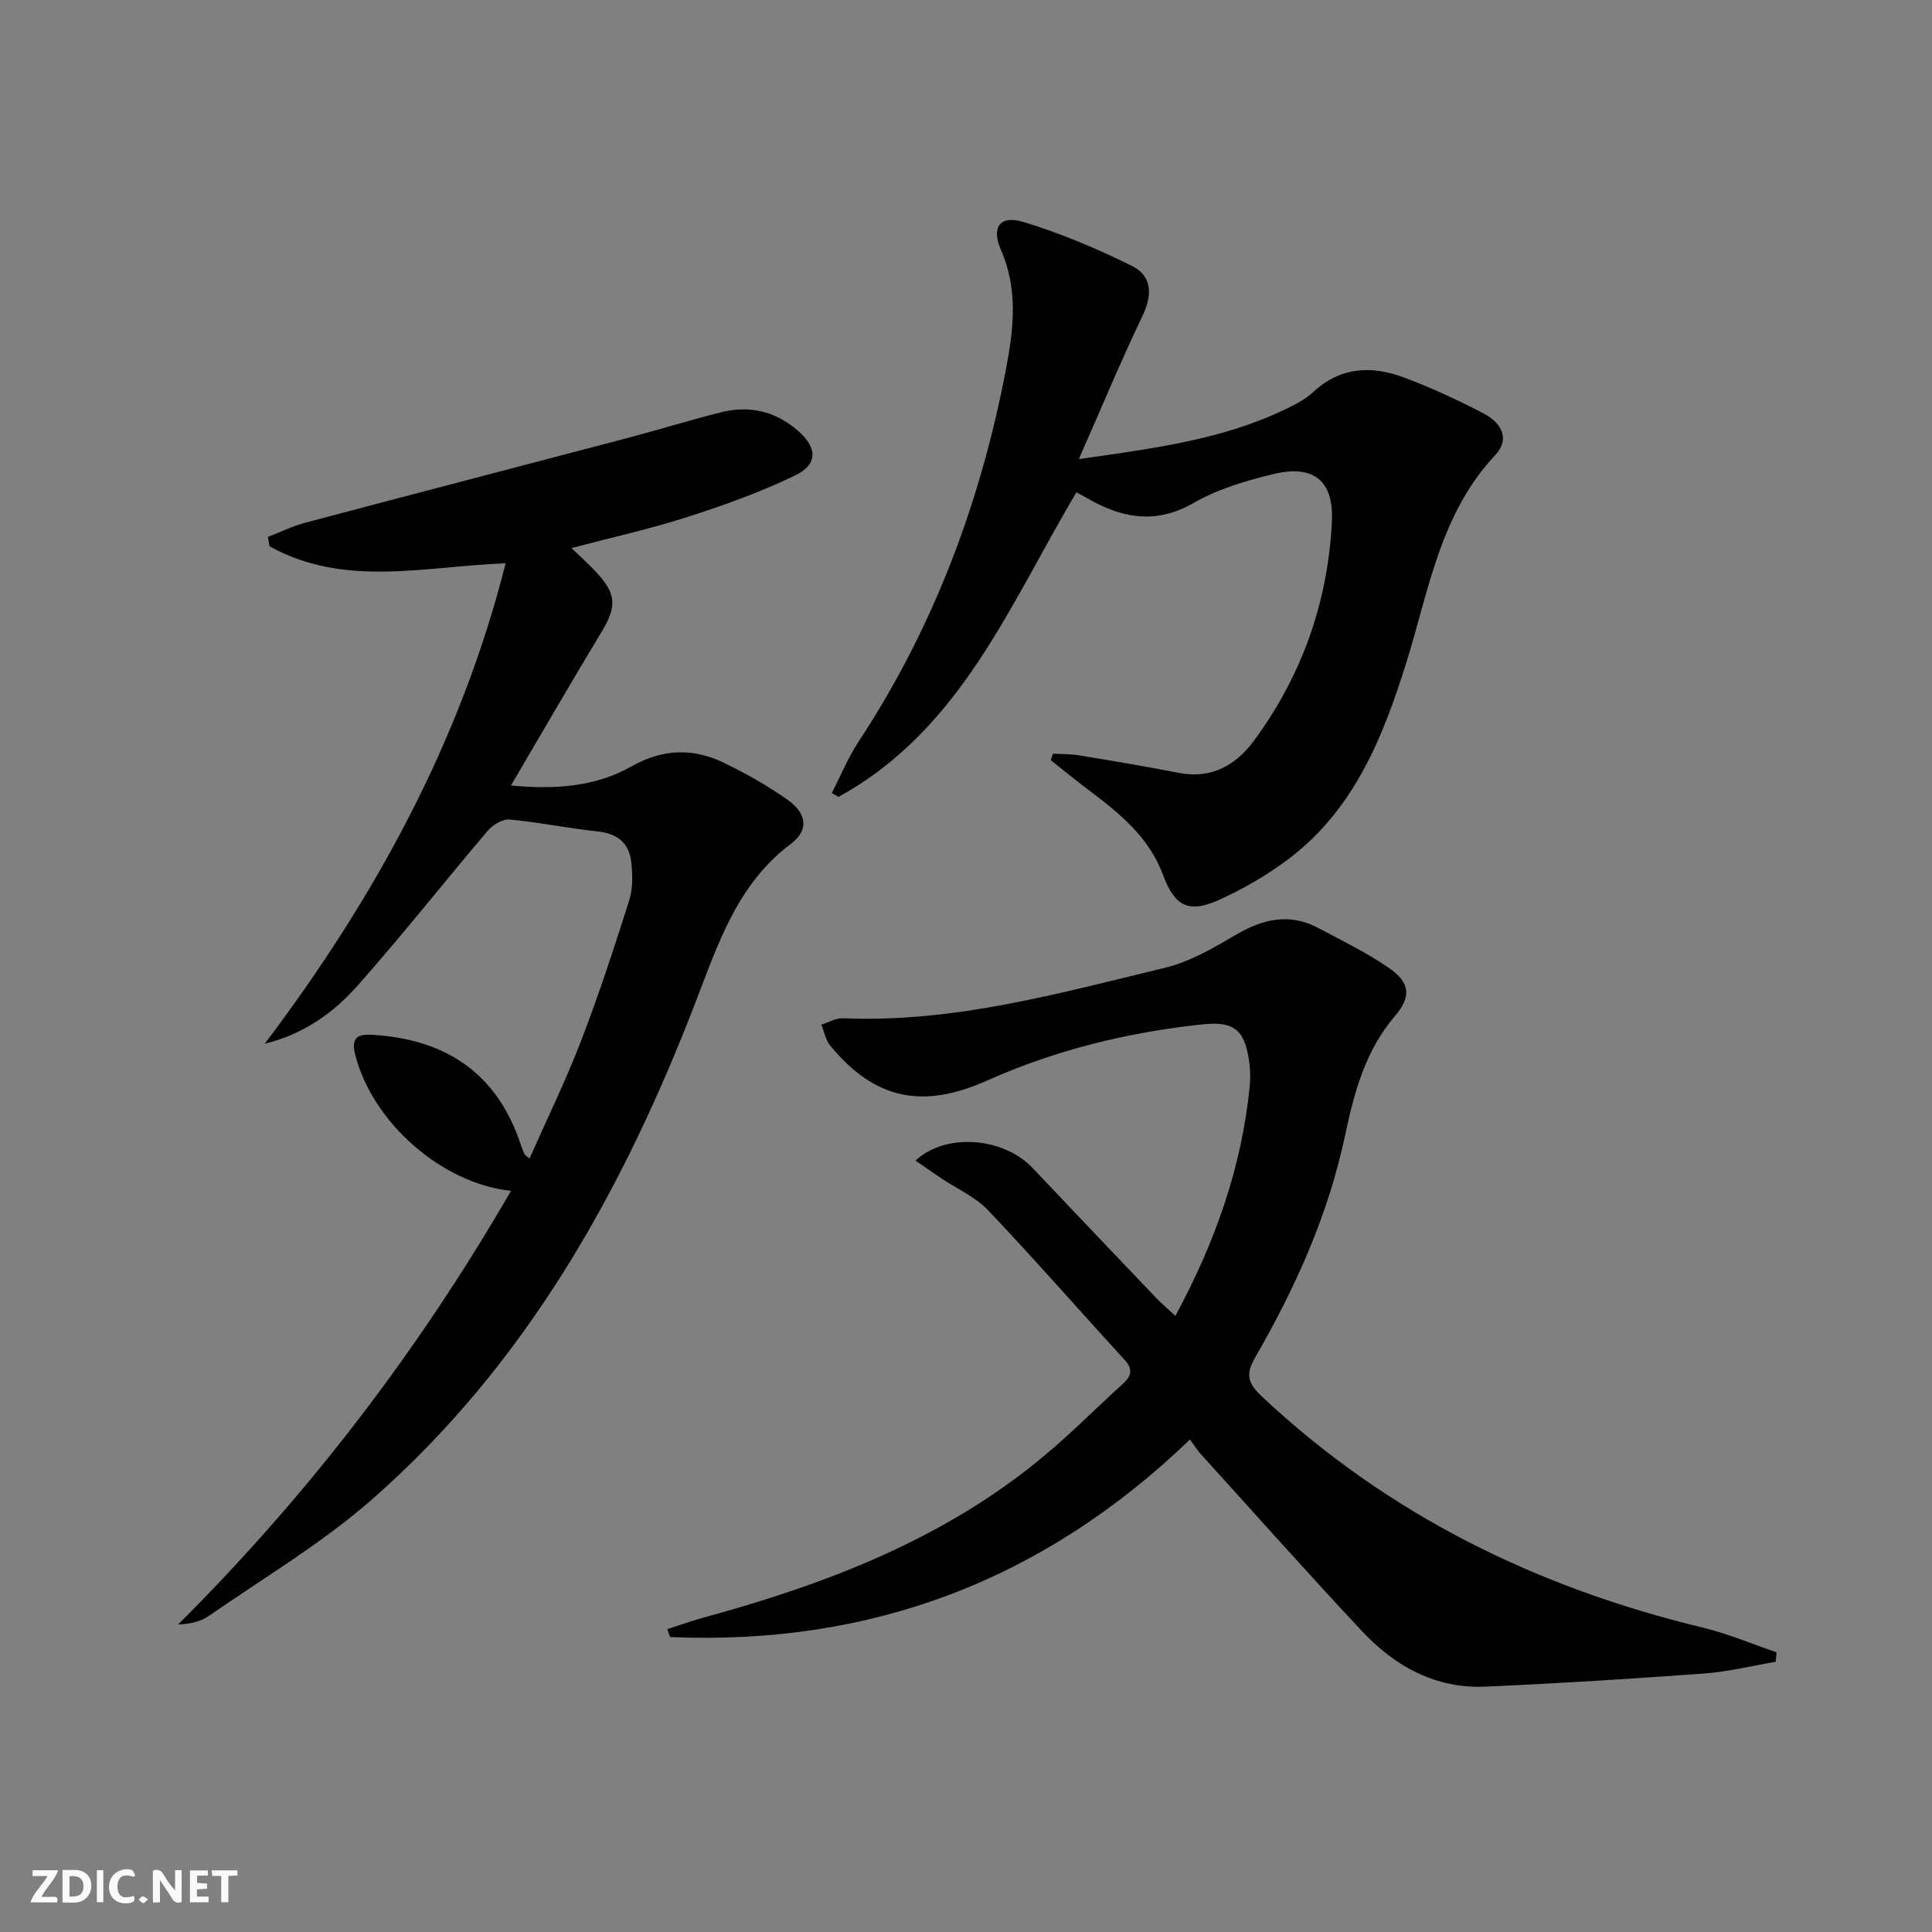 <svg enable-background="new 0 0 400 400" viewBox="0 0 400 400" xmlns="http://www.w3.org/2000/svg"><rect x="0" y="0" width="400" height="400" fill="#808080" stroke="none"/><g fill="#fbfafa"><path d="m37.59 393.81c-.92.31-1.52.05-2-.78-.7-1.2-1.52-2.34-2.47-3.78v4.59c-.55.03-.95.05-1.41.07-.03-.37-.06-.64-.06-.91 0-1.91 0-3.81 0-5.7 1.13-.41 1.77-.03 2.29.91.62 1.11 1.38 2.14 2.31 3.19v-4.2h1.35v6.61z"/><path d="m12.94 393.88v-6.75c1.9.19 3.93-.54 5.37 1.29.8 1.01.78 2.88.03 3.97-1.37 1.97-3.4 1.51-5.4 1.49m1.45-1.22c2.04.12 2.92-.58 2.89-2.21-.03-1.51-.98-2.19-2.89-2z"/><path d="m11.81 393.87h-5.49c.68-2.18 2.47-3.48 3.51-5.45h-3.08v-1.21h5.29c-.71 2.13-2.44 3.48-3.47 5.51.86 0 1.63.04 2.39-.01.79-.05 1.14.21.85 1.16"/><path d="m39.33 393.86v-6.61h3.7v1.07h-2.22v1.52c.68.04 1.34.09 2.07.13v1.07c-.72.05-1.38.09-2.1.14v1.48h2.4v1.19h-3.85z"/><path d="m27.71 388.56c-1.15-.3-2.46-.61-3.1.64-.37.73-.41 1.93-.06 2.67.63 1.35 1.99.93 3.17.68.35.94-.01 1.32-.93 1.46-1.62.25-3.05-.27-3.76-1.48-.73-1.25-.6-3.03.31-4.17.88-1.11 2.71-1.7 4-1.16.32.13.44.74.65 1.12-.1.08-.19.16-.28.24"/><path d="m49.15 387.24v1.07c-.59.02-1.17.05-1.87.08v5.44h-1.48v-5.44h-1.85c-.05-.4-.08-.73-.13-1.15z"/><path d="m20.06 387.21h1.33v6.62h-1.33z"/><path d="m30.68 393.25c-.49.38-.8.79-1.05.76-.32-.05-.6-.45-.9-.7.26-.24.51-.64.8-.67.29-.04.62.3 1.15.61"/></g><path d="m243.35 272.45c8.31-15.4 13.78-30.96 15.41-47.76.14-1.48.1-3.01-.08-4.49-.86-6.81-2.95-8.84-9.73-8.12-15.43 1.65-30.39 5.29-44.62 11.65-13.41 6-23.28 3.86-32.44-7.24-.96-1.16-1.24-2.89-1.84-4.35 1.48-.46 2.99-1.39 4.45-1.32 22.94.98 44.79-5.17 66.72-10.46 5.19-1.25 10.09-4.14 14.77-6.88 5.56-3.25 11.03-4.48 16.9-1.37 4.98 2.64 10.09 5.13 14.71 8.32 4.44 3.08 4.58 6 1.16 9.99-6.09 7.11-8.41 15.84-10.26 24.59-3.49 16.48-10.27 31.56-18.61 45.99-2.14 3.7-1.48 5.46 1.47 8.22 26.01 24.39 56.79 39.47 91.22 47.77 5.19 1.25 10.16 3.38 15.23 5.1-.06.65-.12 1.3-.18 1.96-4.93.84-9.83 2.07-14.79 2.43-15.07 1.11-30.16 2.05-45.26 2.72-10.32.46-18.75-4.18-25.59-11.48-11.26-12.03-22.21-24.35-33.28-36.56-.77-.85-1.38-1.83-2.35-3.12-30.5 29.36-66.32 42.67-107.61 40.89-.2-.54-.4-1.08-.6-1.63 2.52-.81 5.02-1.71 7.57-2.41 25.52-6.97 49.93-16.3 70.54-33.54 5.61-4.69 10.78-9.91 16.21-14.83 1.81-1.64 2.15-3.03.34-5.01-9.43-10.29-18.62-20.82-28.23-30.93-2.67-2.81-6.53-4.5-9.83-6.71-1.71-1.15-3.38-2.33-5.19-3.58 6.26-5.86 18.23-4.82 24.25 1.55 8.46 8.95 16.96 17.87 25.47 26.79 1.14 1.18 2.38 2.24 4.07 3.82z" fill="#000001"/><path d="m54.82 216.09c22.75-30.13 40.55-62.57 49.87-99.47-16.63.62-33.38 5.12-48.89-3.52-.11-.65-.22-1.3-.33-1.95 2.59-.99 5.11-2.23 7.77-2.94 22.27-5.91 44.57-11.7 66.84-17.57 6.42-1.69 12.76-3.67 19.2-5.28 5.84-1.47 11.18-.26 15.83 3.74 4.13 3.56 4.33 7.02-.56 9.37-7.13 3.43-14.66 6.14-22.21 8.56-7.73 2.48-15.68 4.24-24.02 6.44 1.75 1.7 3.41 3.18 4.93 4.79 4.47 4.74 4.51 7.27 1.16 12.8-6.18 10.21-12.14 20.55-18.62 31.57 9.43.88 17.6.21 24.96-3.96 6.41-3.63 12.68-3.84 19.04-.78 4.61 2.22 9.13 4.77 13.29 7.72 4.01 2.85 4.42 6.27.67 9.09-11.1 8.34-15.08 20.69-19.74 32.79-15.07 39.1-35.17 75.09-67.12 103.06-10.31 9.02-22.31 16.12-33.62 23.99-1.67 1.16-3.79 1.68-6.39 1.79 27.01-26.92 49.86-56.81 68.92-89.78-14.35-1.5-28.72-14.2-32.26-28.2-1.06-4.18 1.19-4.3 4.4-4.05 15 1.14 25.23 8.38 29.95 22.9.2.62.47 1.23.74 1.83.06.13.24.21 1 .83 3.64-8.23 7.52-16.15 10.67-24.35 3.69-9.58 6.89-19.37 9.99-29.16.77-2.44.69-5.3.4-7.9-.45-4-2.96-5.91-7.07-6.33-6.05-.62-12.04-1.89-18.1-2.45-1.45-.13-3.5 1.1-4.54 2.33-9.04 10.63-17.68 21.62-26.94 32.05-4.99 5.65-11.2 10.08-19.22 12.04z" fill="#000001"/><path d="m223.36 95.05c15.69-2.23 29.66-4.05 42.58-10.23 2.09-1 4.26-2.08 5.93-3.64 5.58-5.2 11.98-5.53 18.58-3.1 5.75 2.11 11.34 4.73 16.78 7.56 3.44 1.8 5.57 5.13 2.35 8.57-11.43 12.16-13.76 28.07-18.44 43.05-4.81 15.4-10.77 30.22-24.15 40.42-4.45 3.39-9.43 6.28-14.53 8.6-6.41 2.93-9.29 1.31-11.68-5.17-2.92-7.89-9.17-12.88-15.6-17.71-2.59-1.94-5.09-4.01-7.63-6.02.15-.45.31-.89.46-1.34 1.82.11 3.66.06 5.44.35 6.87 1.14 13.74 2.28 20.58 3.62 6.76 1.32 11.82-1.55 15.57-6.63 9.92-13.44 15.32-28.67 16.15-45.31.43-8.62-3.81-11.96-12.26-9.89-5.6 1.37-11.35 3.07-16.29 5.91-7.48 4.31-14.22 3.38-21.21-.44-.99-.54-1.97-1.1-3.12-1.74-13.85 23.3-23.97 49.21-49.27 63.07-.46-.26-.93-.52-1.39-.78 1.83-3.55 3.35-7.31 5.54-10.63 15.58-23.67 25.3-49.65 30.57-77.36 1.56-8.17 2.47-16.36-1.09-24.48-2.07-4.71-.16-7.25 4.68-5.77 7.7 2.35 15.22 5.51 22.44 9.09 4.12 2.04 4.32 5.92 2.21 10.31-4.49 9.38-8.49 19.02-13.2 29.69z" fill="#000001"/></svg>